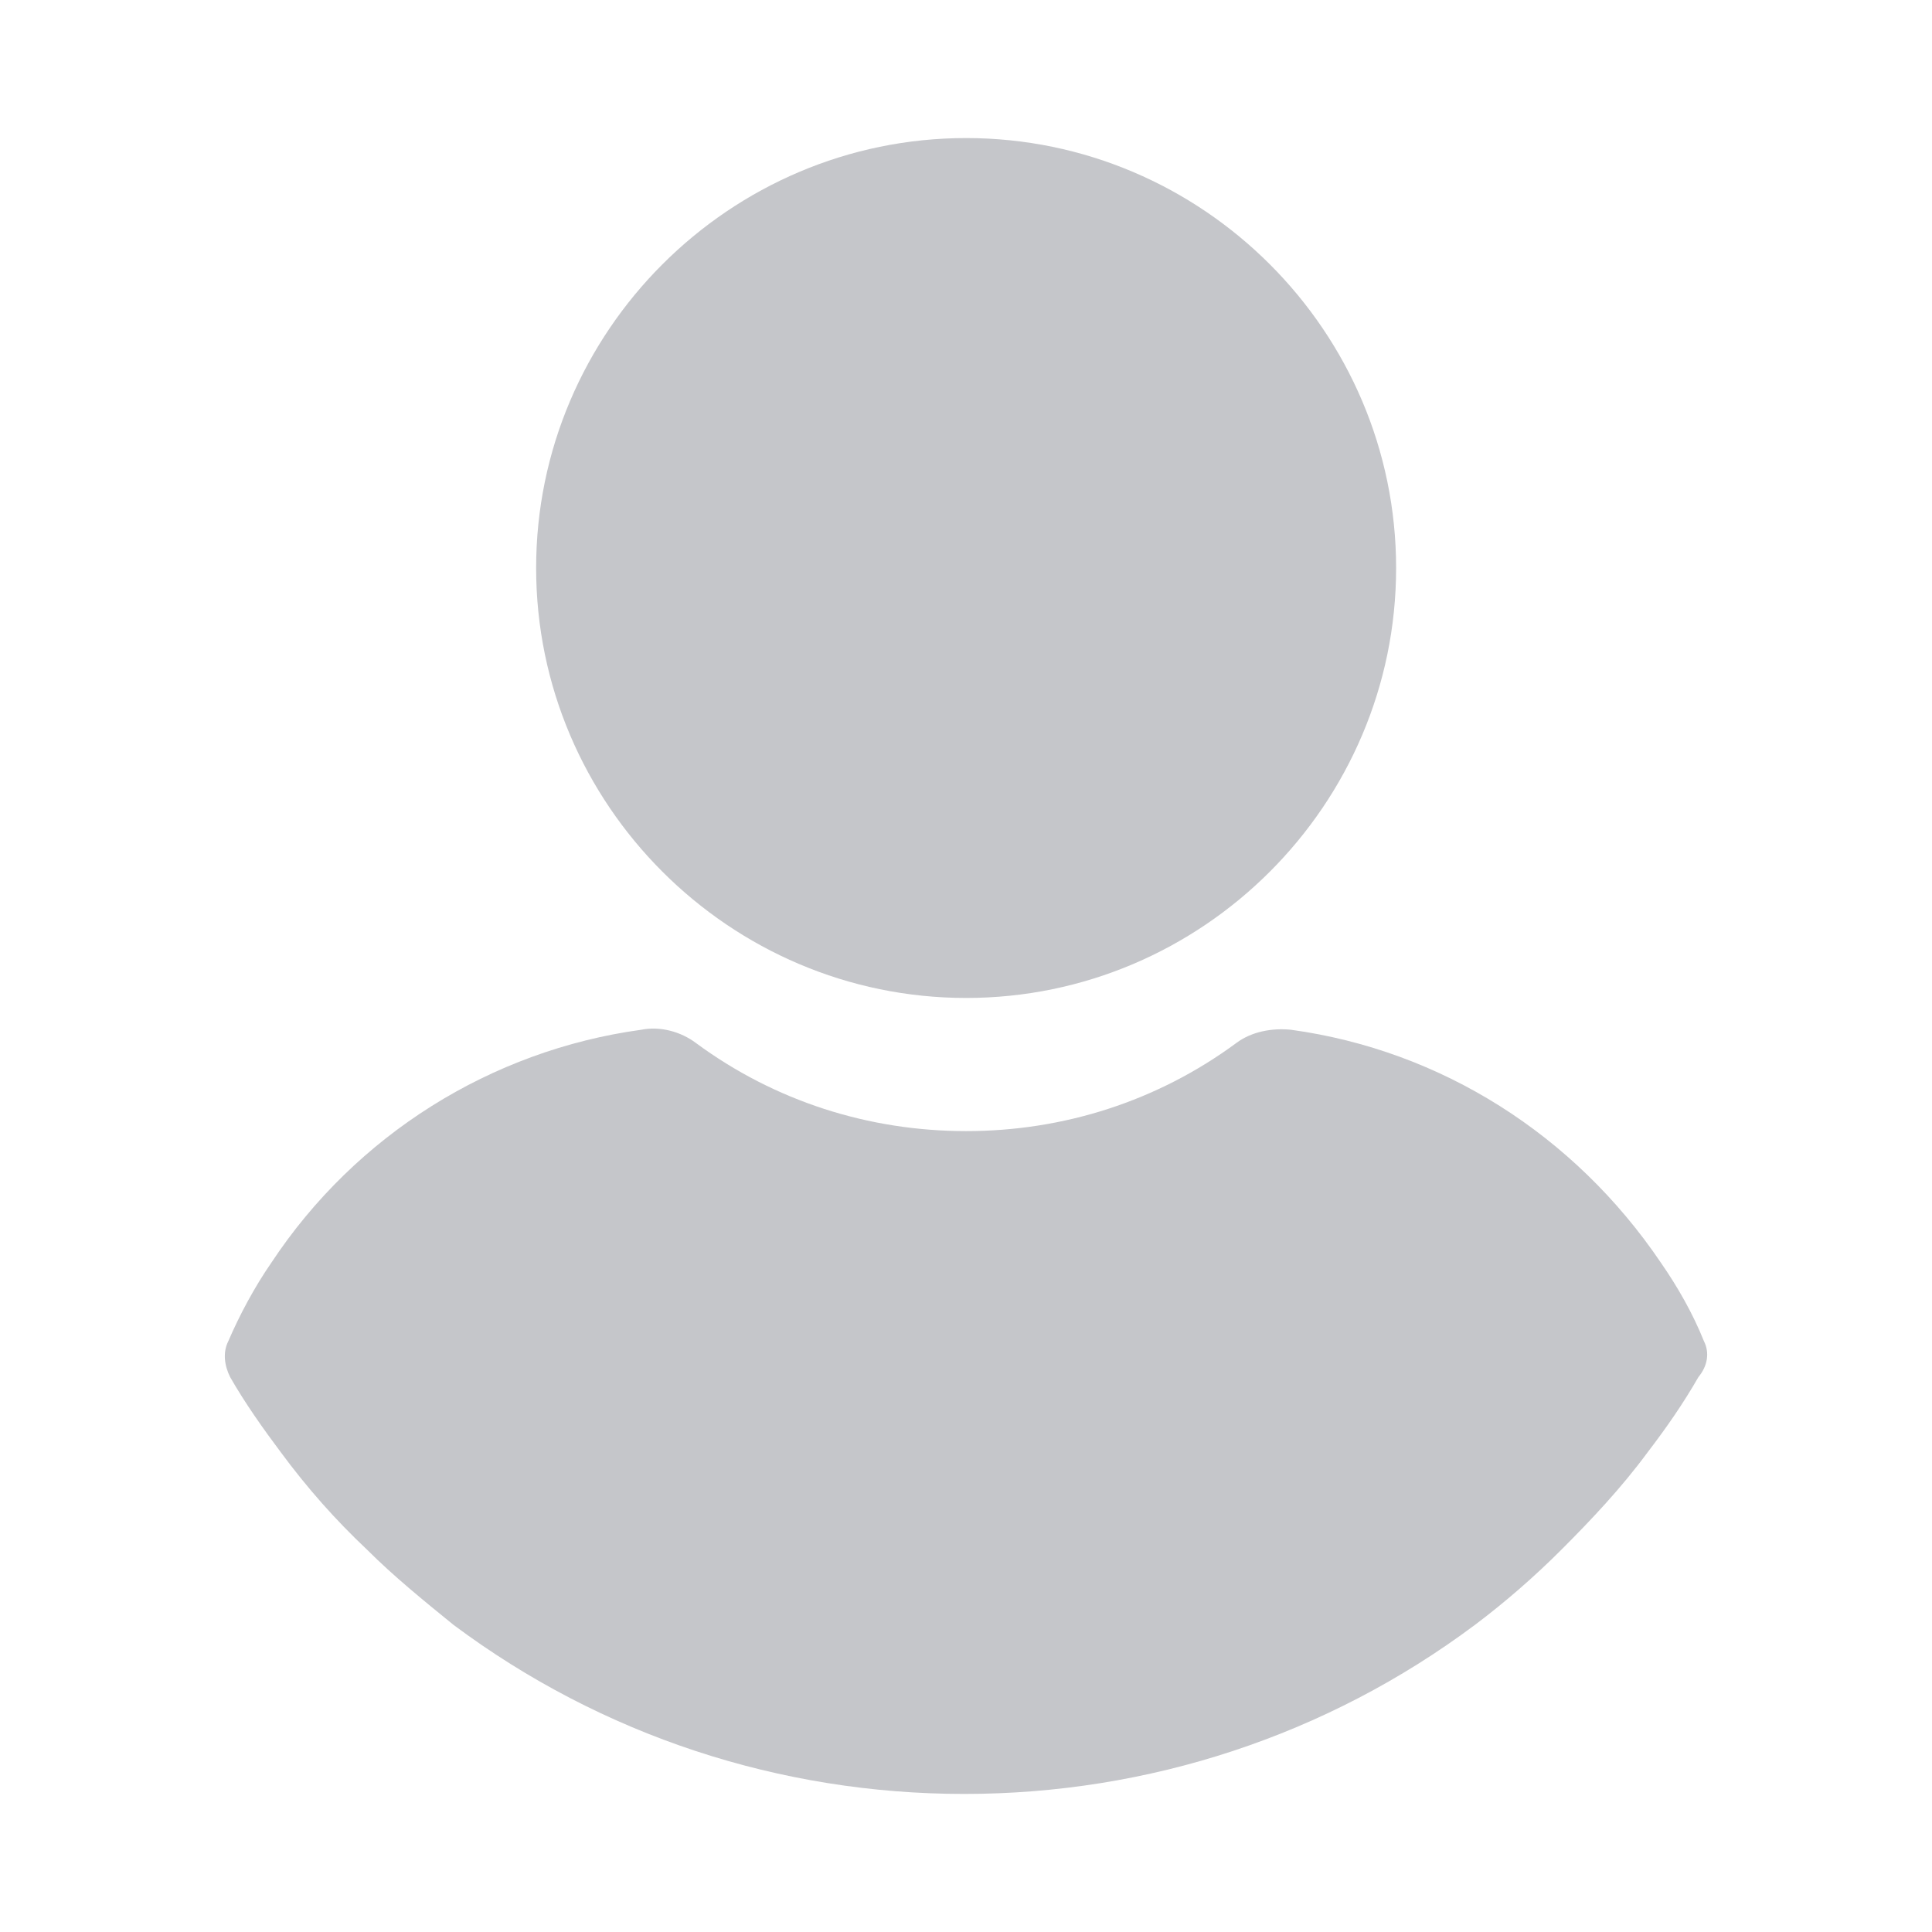 <svg width="24" height="24" viewBox="0 0 24 24" fill="none" xmlns="http://www.w3.org/2000/svg">
<path d="M12.002 12.397C14.94 12.397 17.343 9.995 17.343 7.056C17.343 4.117 14.94 1.715 12.002 1.715C9.063 1.715 6.66 4.117 6.66 7.056C6.66 9.995 9.063 12.397 12.002 12.397Z" fill="#C5C6CA"/>
<path d="M21.168 16.663C21.028 16.314 20.841 15.987 20.631 15.684C19.558 14.098 17.902 13.048 16.037 12.792C15.803 12.768 15.547 12.815 15.36 12.955C14.38 13.678 13.214 14.051 12.002 14.051C10.789 14.051 9.622 13.678 8.643 12.955C8.456 12.815 8.2 12.745 7.966 12.792C6.101 13.048 4.421 14.098 3.372 15.684C3.162 15.987 2.975 16.337 2.835 16.663C2.765 16.803 2.789 16.967 2.859 17.107C3.045 17.433 3.278 17.76 3.488 18.04C3.815 18.483 4.165 18.879 4.561 19.252C4.888 19.579 5.261 19.882 5.634 20.185C7.477 21.561 9.692 22.285 11.978 22.285C14.264 22.285 16.48 21.561 18.322 20.185C18.695 19.905 19.069 19.579 19.395 19.252C19.768 18.879 20.142 18.483 20.468 18.04C20.701 17.736 20.911 17.433 21.098 17.107C21.214 16.967 21.238 16.803 21.168 16.663Z" fill="#C5C6CA"/>
</svg>
